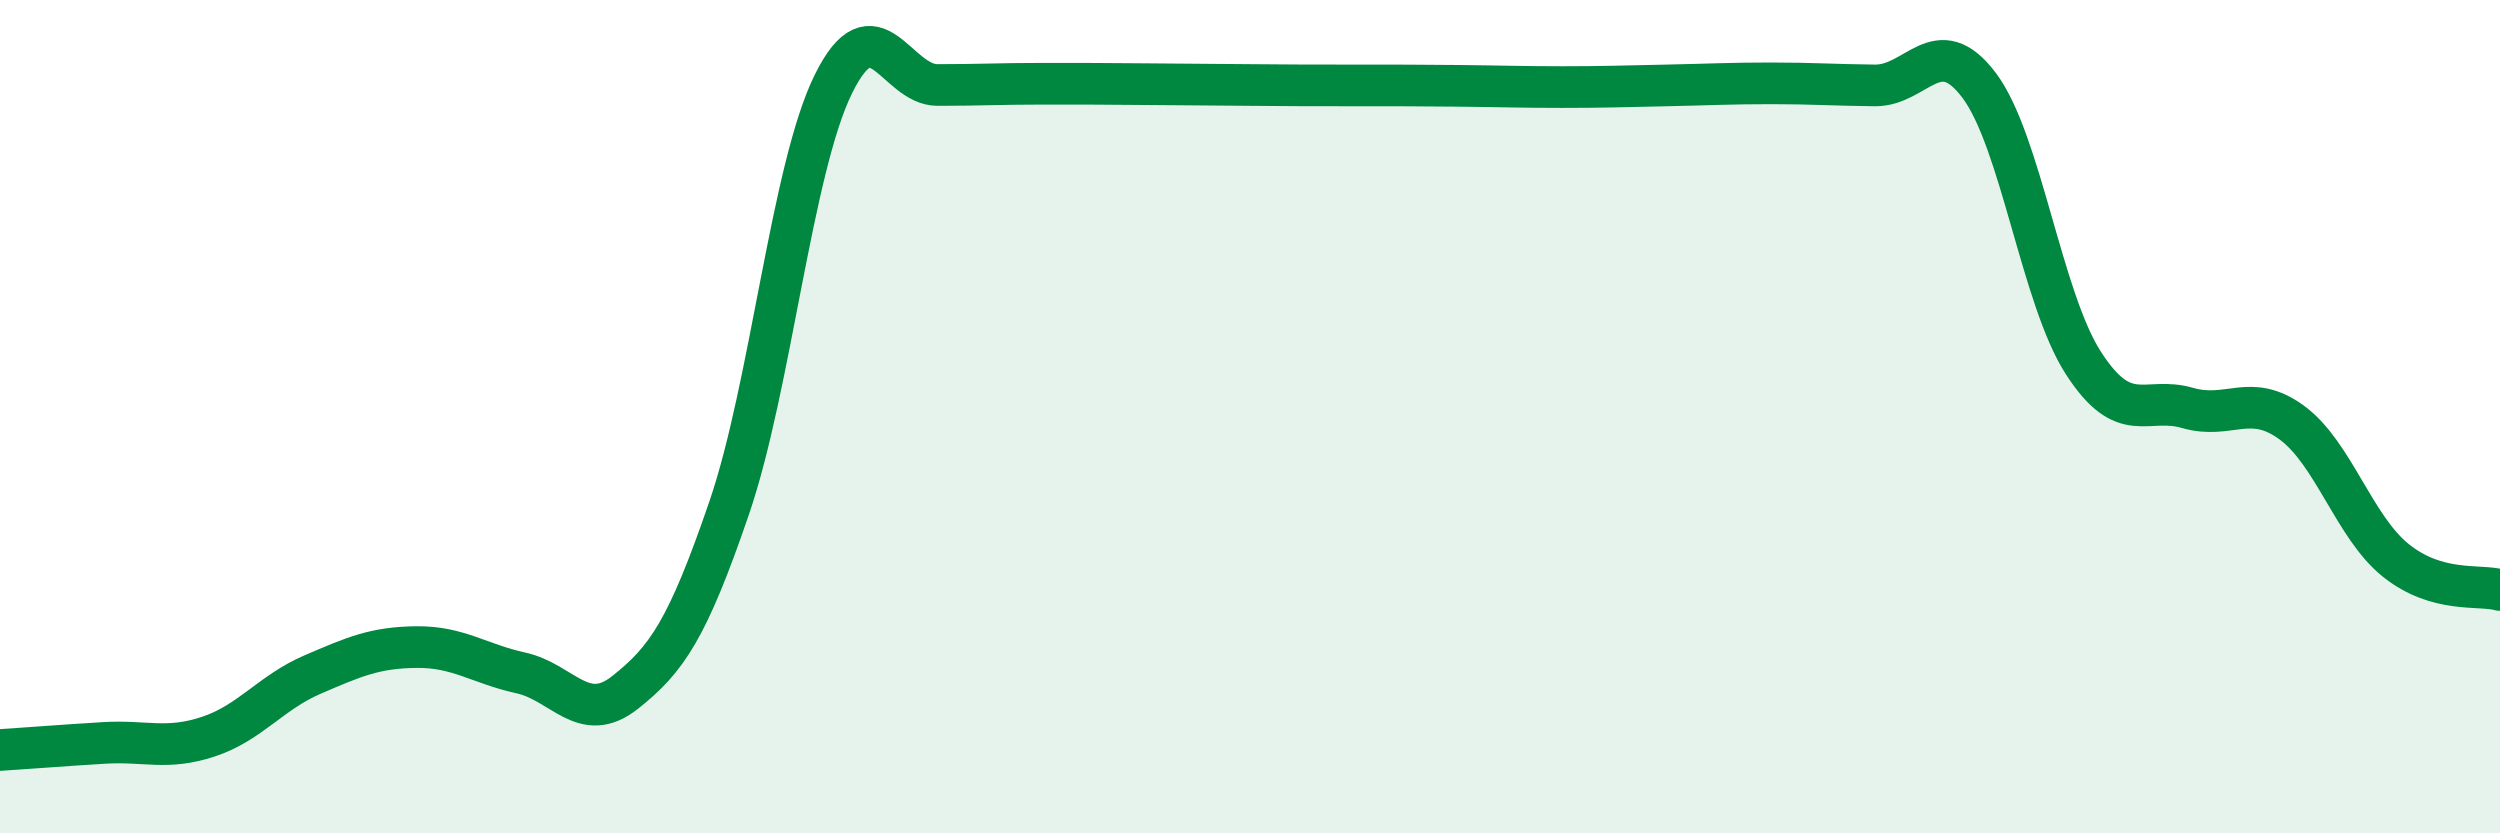 
    <svg width="60" height="20" viewBox="0 0 60 20" xmlns="http://www.w3.org/2000/svg">
      <path
        d="M 0,18 C 0.5,17.97 1.5,17.89 2.5,17.83 C 3.5,17.77 4,18.01 5,17.68 C 6,17.35 6.5,16.62 7.5,16.19 C 8.5,15.76 9,15.54 10,15.53 C 11,15.52 11.5,15.93 12.5,16.15 C 13.5,16.37 14,17.41 15,16.62 C 16,15.83 16.5,15.11 17.5,12.19 C 18.5,9.27 19,4.05 20,2.02 C 21,-0.01 21.5,2.04 22.5,2.04 C 23.5,2.04 24,2.01 25,2.01 C 26,2.01 26.5,2.01 27.5,2.02 C 28.5,2.03 29,2.03 30,2.04 C 31,2.05 31.5,2.05 32.5,2.05 C 33.5,2.05 34,2.05 35,2.06 C 36,2.07 36.5,2.09 37.5,2.09 C 38.5,2.09 39,2.07 40,2.05 C 41,2.03 41.5,2 42.5,2 C 43.5,2 44,2.04 45,2.05 C 46,2.06 46.5,0.72 47.5,2.05 C 48.5,3.38 49,7.16 50,8.71 C 51,10.26 51.5,9.5 52.5,9.79 C 53.5,10.08 54,9.41 55,10.14 C 56,10.87 56.5,12.65 57.5,13.45 C 58.5,14.25 59.5,14.02 60,14.16L60 20L0 20Z"
        fill="#008740"
        opacity="0.1"
        stroke-linecap="round"
        stroke-linejoin="round"
      />
      <path
        d="M 0,18 C 0.5,17.97 1.5,17.89 2.5,17.83 C 3.5,17.77 4,18.01 5,17.68 C 6,17.35 6.5,16.62 7.5,16.19 C 8.5,15.76 9,15.54 10,15.53 C 11,15.52 11.5,15.93 12.5,16.15 C 13.5,16.37 14,17.41 15,16.62 C 16,15.83 16.5,15.11 17.5,12.19 C 18.5,9.27 19,4.05 20,2.02 C 21,-0.01 21.5,2.04 22.5,2.04 C 23.5,2.04 24,2.01 25,2.01 C 26,2.01 26.5,2.01 27.5,2.02 C 28.5,2.03 29,2.03 30,2.04 C 31,2.05 31.5,2.05 32.5,2.05 C 33.5,2.05 34,2.05 35,2.06 C 36,2.07 36.5,2.09 37.5,2.09 C 38.5,2.09 39,2.07 40,2.05 C 41,2.03 41.5,2 42.5,2 C 43.5,2 44,2.04 45,2.05 C 46,2.06 46.5,0.72 47.5,2.05 C 48.5,3.38 49,7.16 50,8.71 C 51,10.26 51.5,9.5 52.5,9.79 C 53.5,10.08 54,9.41 55,10.14 C 56,10.87 56.5,12.65 57.5,13.45 C 58.5,14.25 59.5,14.02 60,14.16"
        stroke="#008740"
        stroke-width="1"
        fill="none"
        stroke-linecap="round"
        stroke-linejoin="round"
      />
    </svg>
  